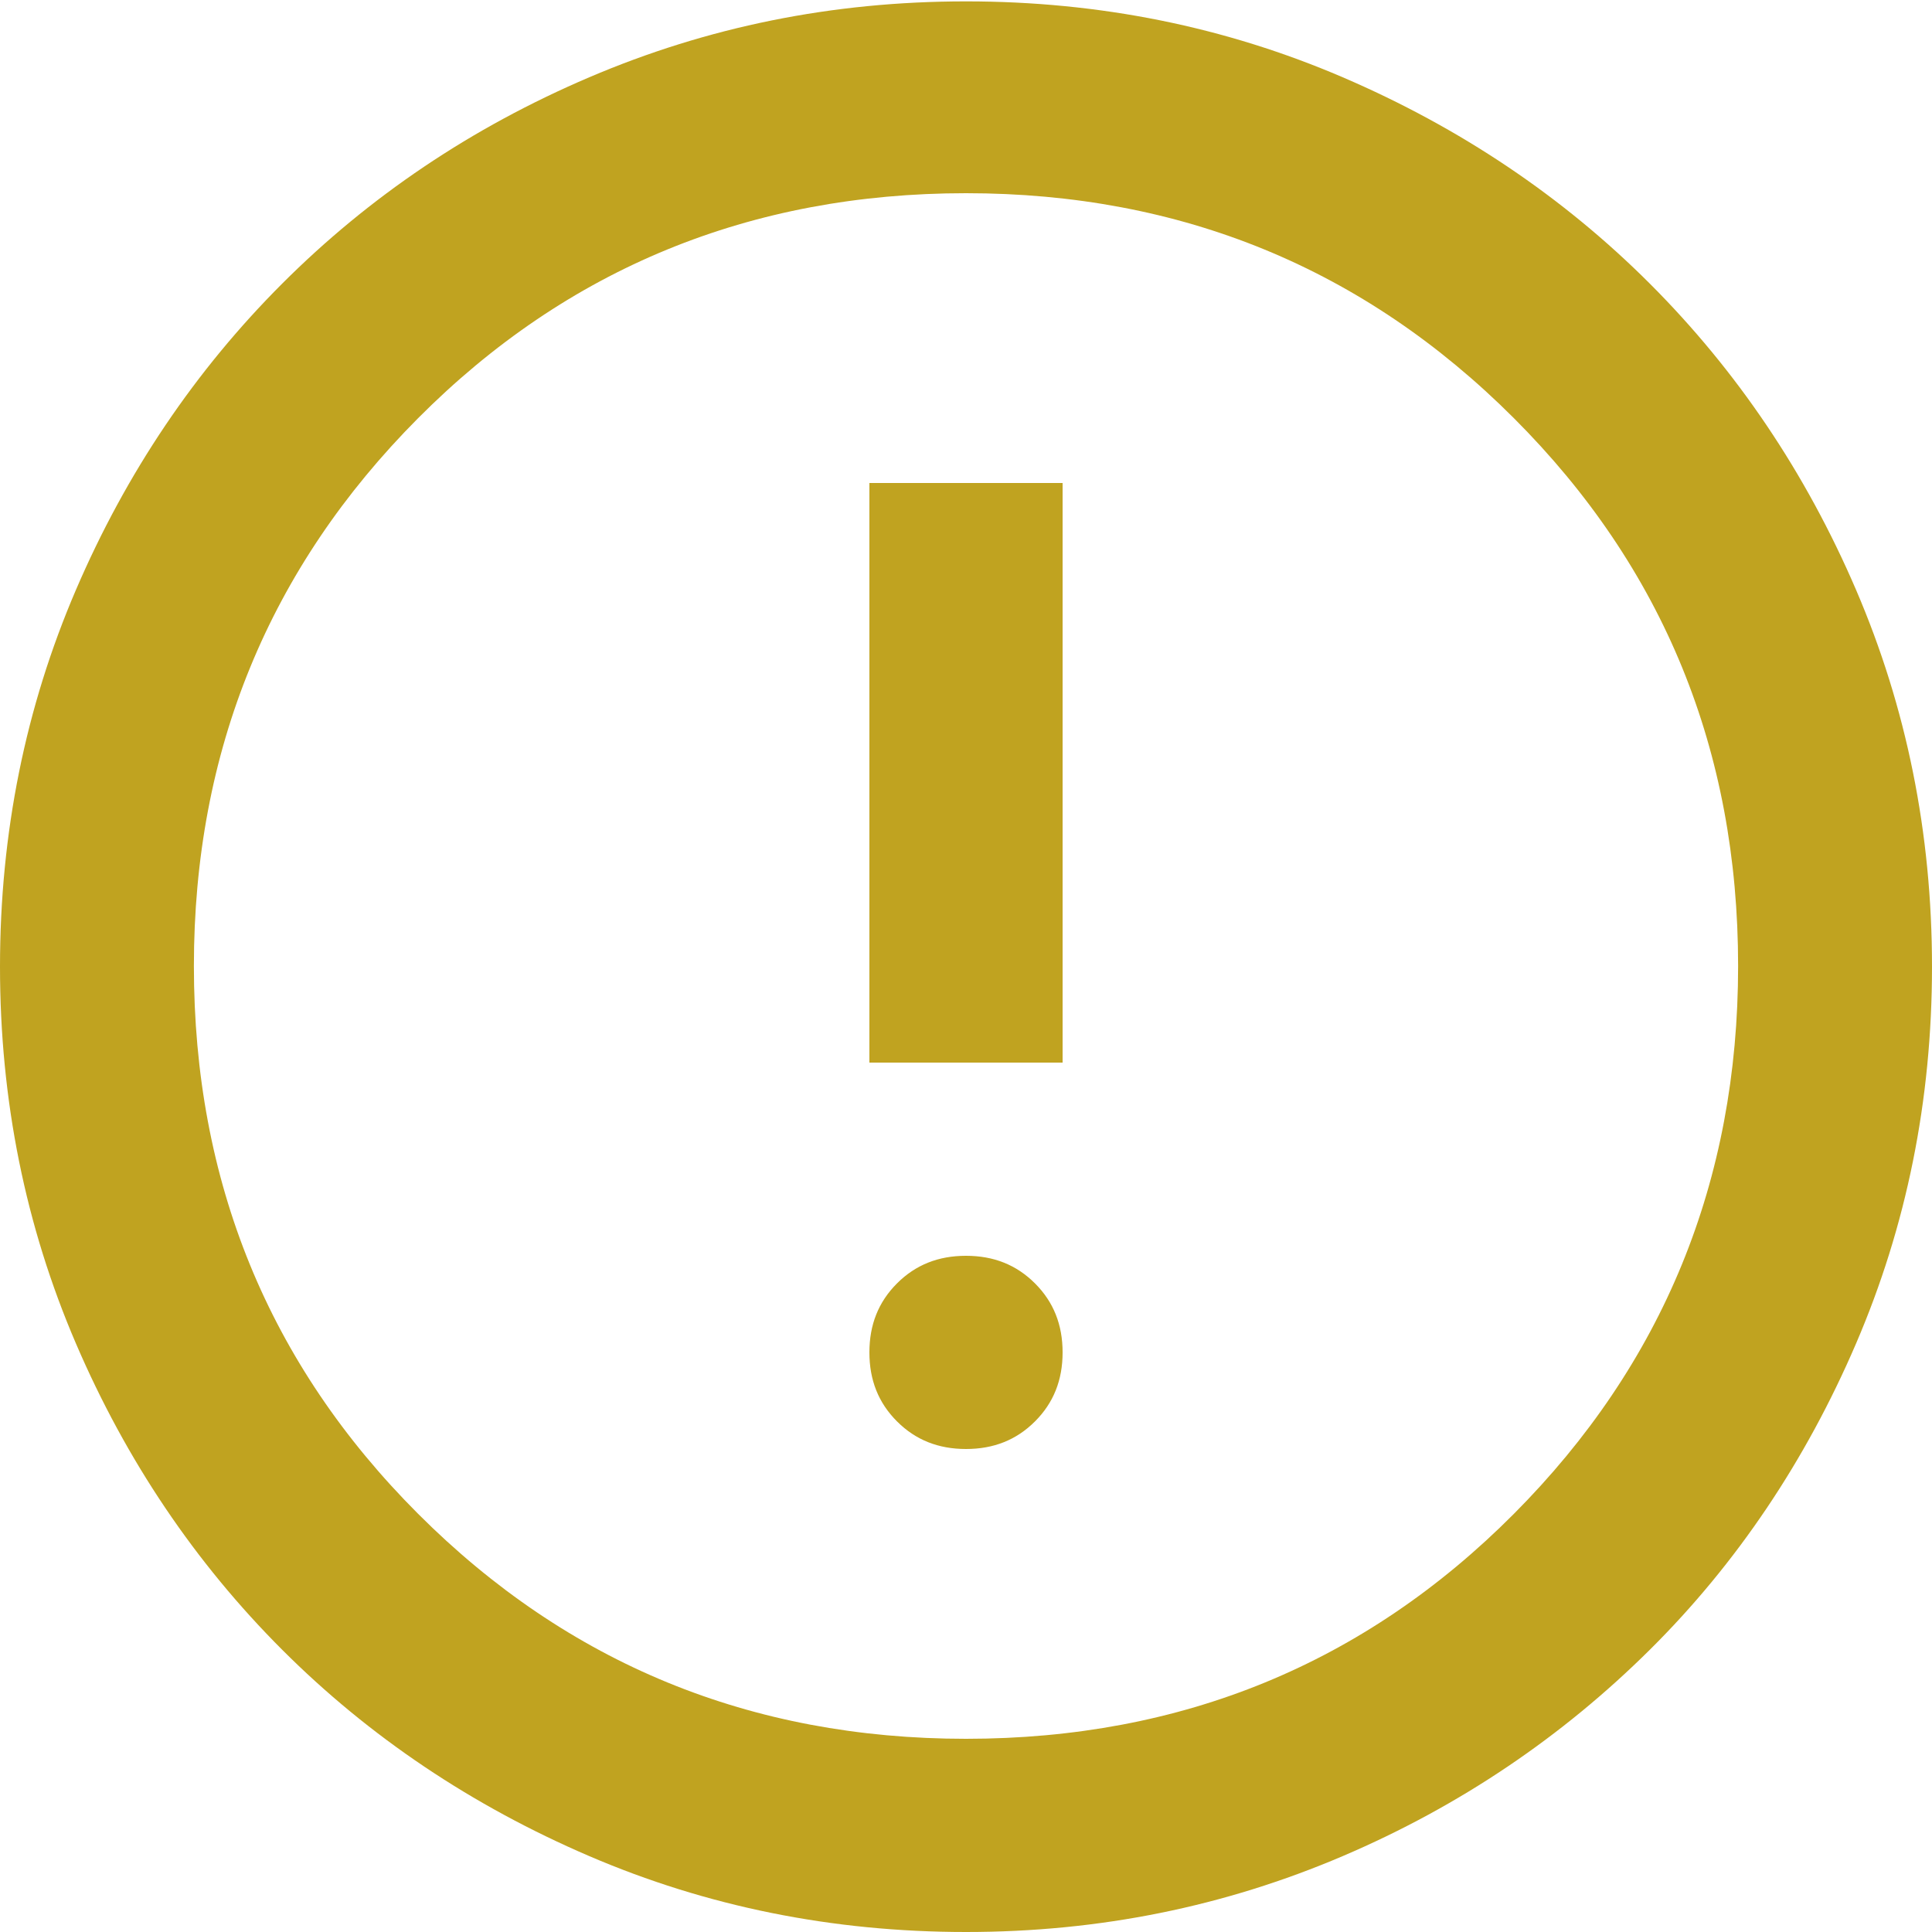 <svg xmlns="http://www.w3.org/2000/svg" viewBox="0 0 28 28"><path d="M14 21c.4 0 .73-.13 1-.4s.4-.6.4-1-.13-.73-.4-1-.6-.4-1-.4-.73.13-1 .4-.4.6-.4 1 .13.73.4 1 .6.4 1 .4zm-1.4-5.6h2.8V7h-2.8v8.4zM14 28c-1.94 0-3.76-.37-5.46-1.1s-3.19-1.73-4.45-2.99-2.26-2.74-2.99-4.44S0 15.95 0 14.01s.37-3.76 1.1-5.46 1.73-3.18 2.99-4.44 2.74-2.26 4.45-2.99S12.06.02 14 .02s3.76.37 5.46 1.1 3.19 1.73 4.45 2.99 2.26 2.74 2.99 4.44 1.1 3.52 1.1 5.46-.37 3.76-1.1 5.46-1.73 3.19-2.99 4.44-2.74 2.26-4.45 2.99S15.94 28 14 28zm0-2.8c3.13 0 5.78-1.09 7.94-3.26s3.25-4.82 3.25-7.94-1.08-5.77-3.25-7.94S17.12 2.8 14 2.8 8.22 3.89 6.06 6.06 2.81 10.88 2.81 14s1.08 5.77 3.25 7.94S10.88 25.2 14 25.2z" fill="#c0a320"/></svg>
